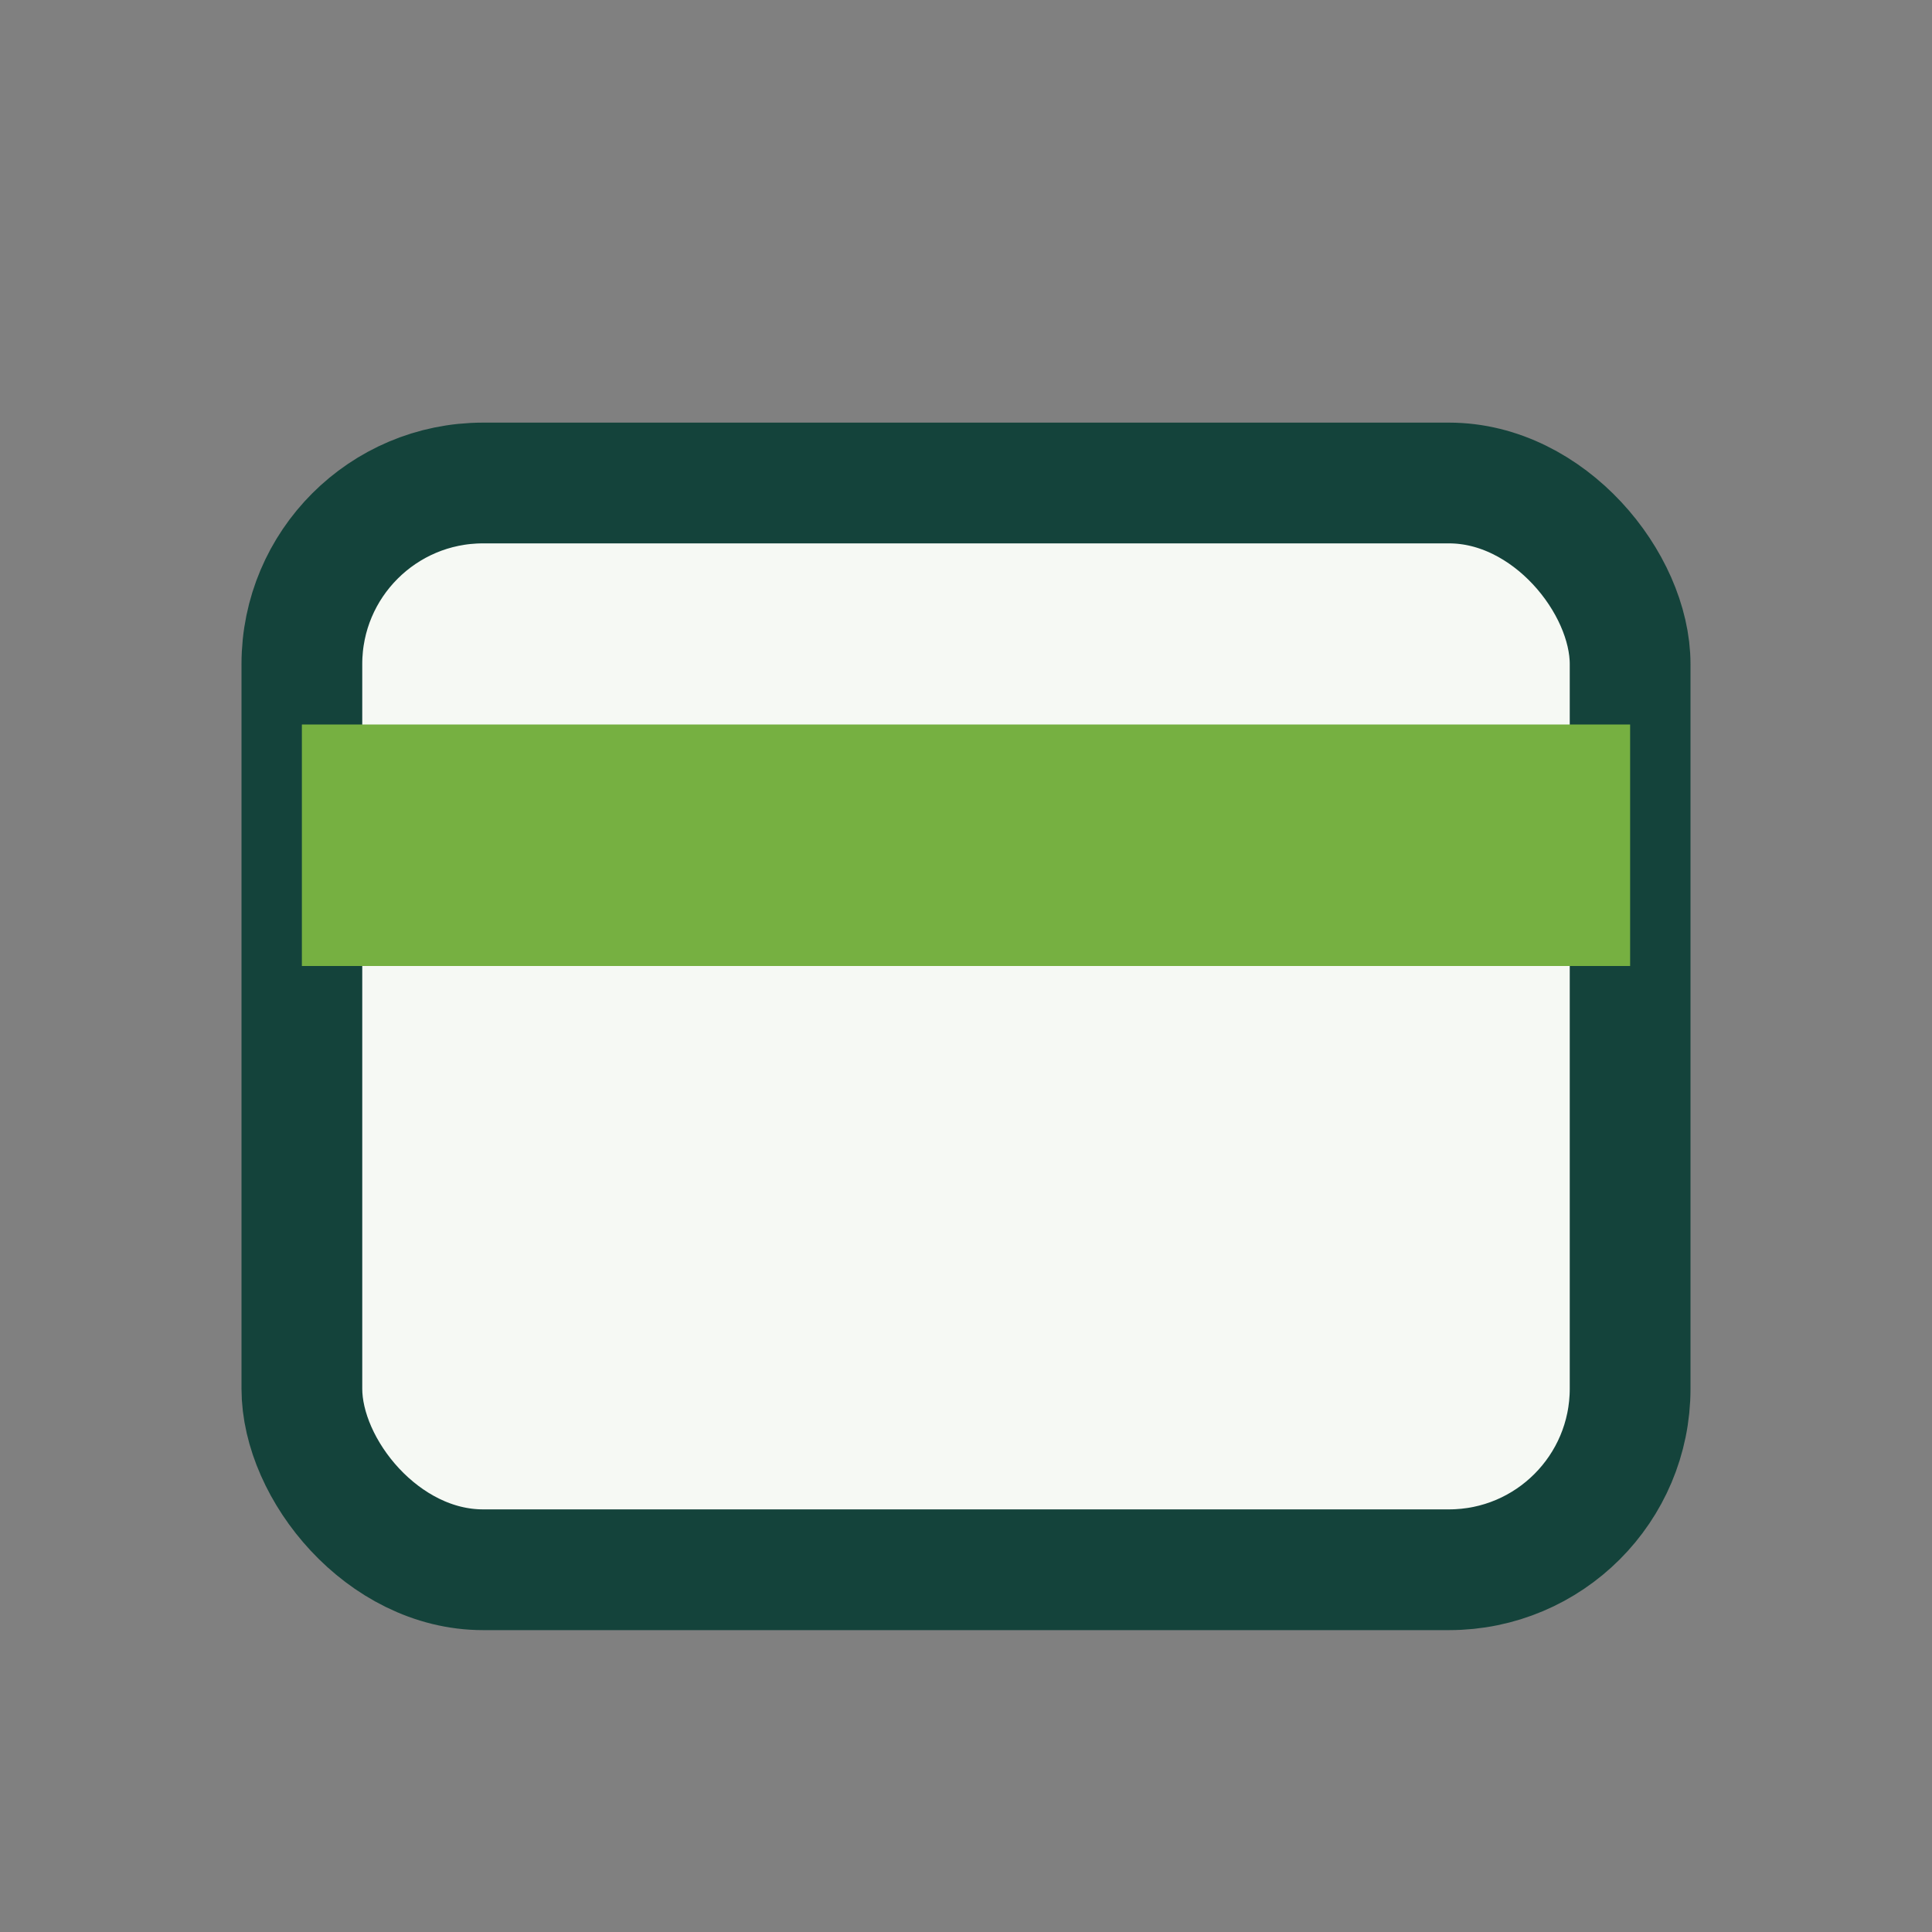 <?xml version="1.0" encoding="UTF-8"?>
<svg xmlns="http://www.w3.org/2000/svg" width="32" height="32" viewBox="0 0 32 32"><rect x="0" y="0" width="32" height="32" fill="#808080" stroke="none"/><rect x="5" y="8" width="22" height="18" rx="3" fill="#F6F9F4" stroke="#14433B" stroke-width="2"/><rect x="5" y="12" width="22" height="4" fill="#76B041"/></svg>